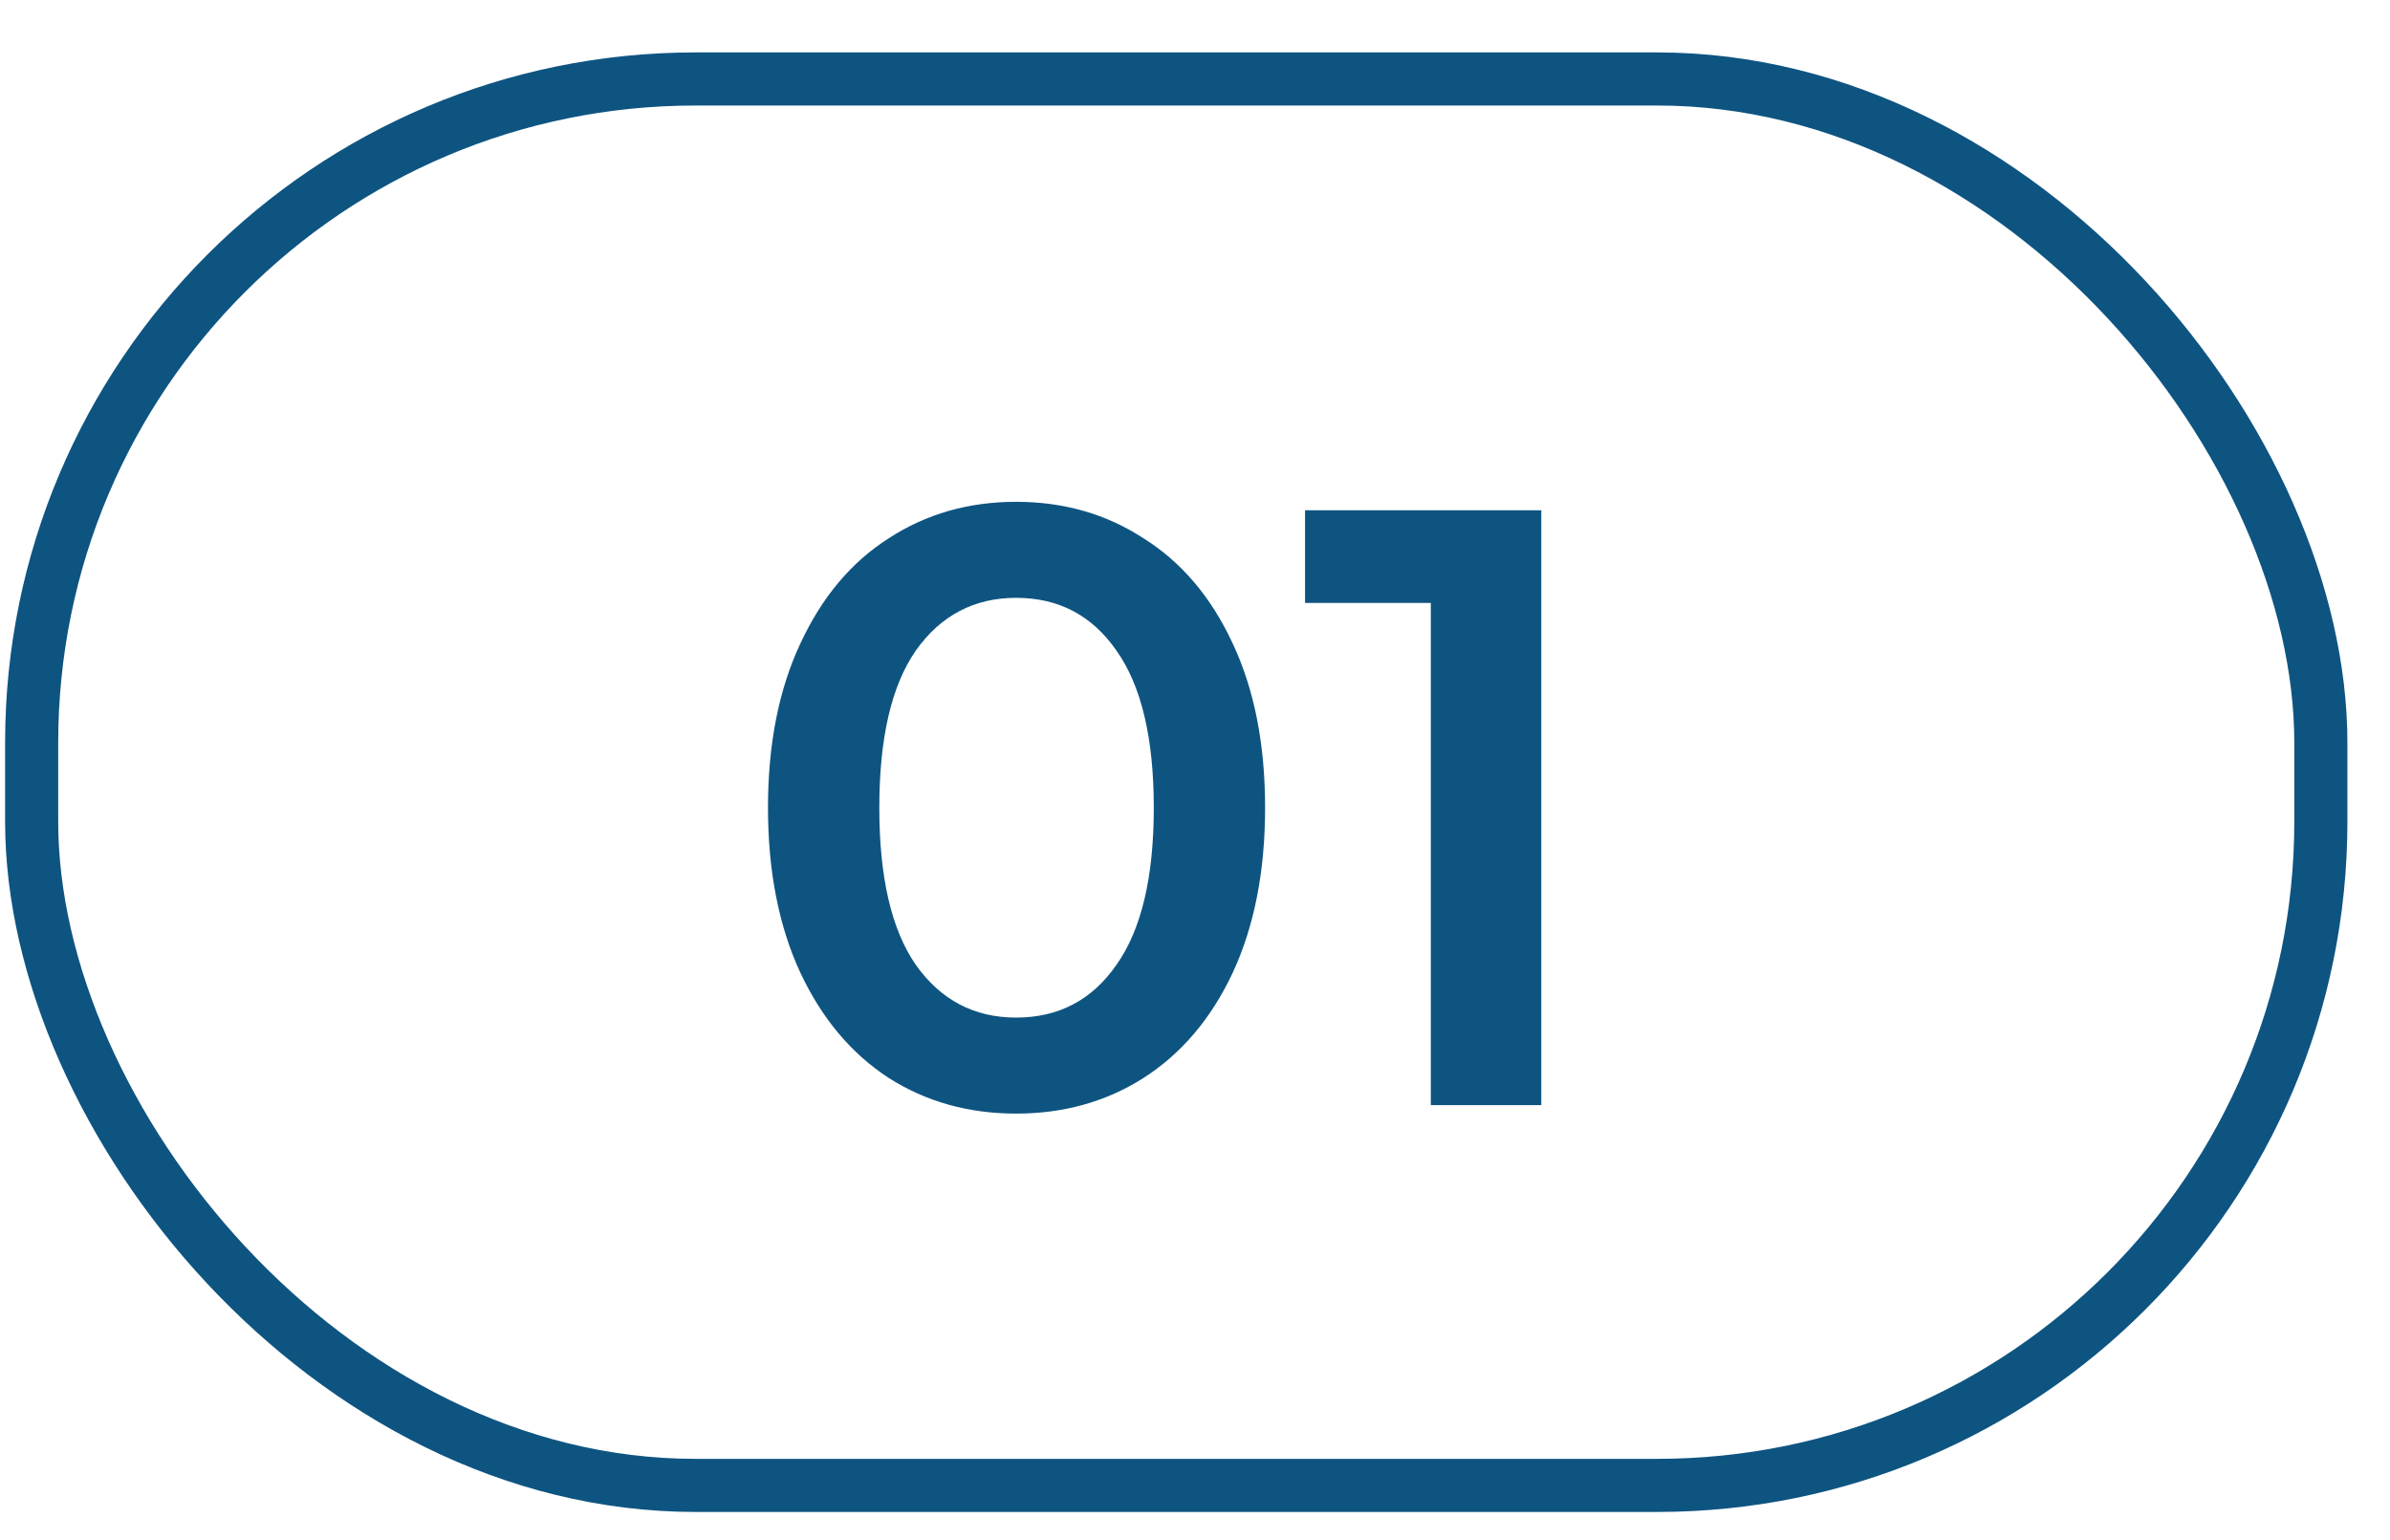 <?xml version="1.0" encoding="UTF-8"?> <svg xmlns="http://www.w3.org/2000/svg" width="45" height="29" viewBox="0 0 45 29" fill="none"><rect x="0.596" y="1.487" width="43.102" height="26.483" rx="12.5" stroke="#0E5481"></rect><path d="M19.132 20.969C18.236 20.969 17.436 20.745 16.732 20.297C16.028 19.838 15.473 19.177 15.068 18.313C14.663 17.438 14.46 16.404 14.46 15.209C14.46 14.014 14.663 12.985 15.068 12.121C15.473 11.246 16.028 10.585 16.732 10.137C17.436 9.678 18.236 9.449 19.132 9.449C20.028 9.449 20.828 9.678 21.532 10.137C22.247 10.585 22.807 11.246 23.212 12.121C23.617 12.985 23.82 14.014 23.82 15.209C23.82 16.404 23.617 17.438 23.212 18.313C22.807 19.177 22.247 19.838 21.532 20.297C20.828 20.745 20.028 20.969 19.132 20.969ZM19.132 19.161C19.932 19.161 20.561 18.83 21.02 18.169C21.489 17.508 21.724 16.521 21.724 15.209C21.724 13.897 21.489 12.91 21.02 12.249C20.561 11.588 19.932 11.257 19.132 11.257C18.343 11.257 17.713 11.588 17.244 12.249C16.785 12.91 16.556 13.897 16.556 15.209C16.556 16.521 16.785 17.508 17.244 18.169C17.713 18.83 18.343 19.161 19.132 19.161ZM29.02 9.609V20.809H26.94V11.353H24.572V9.609H29.02Z" fill="#0E5481"></path></svg> 
